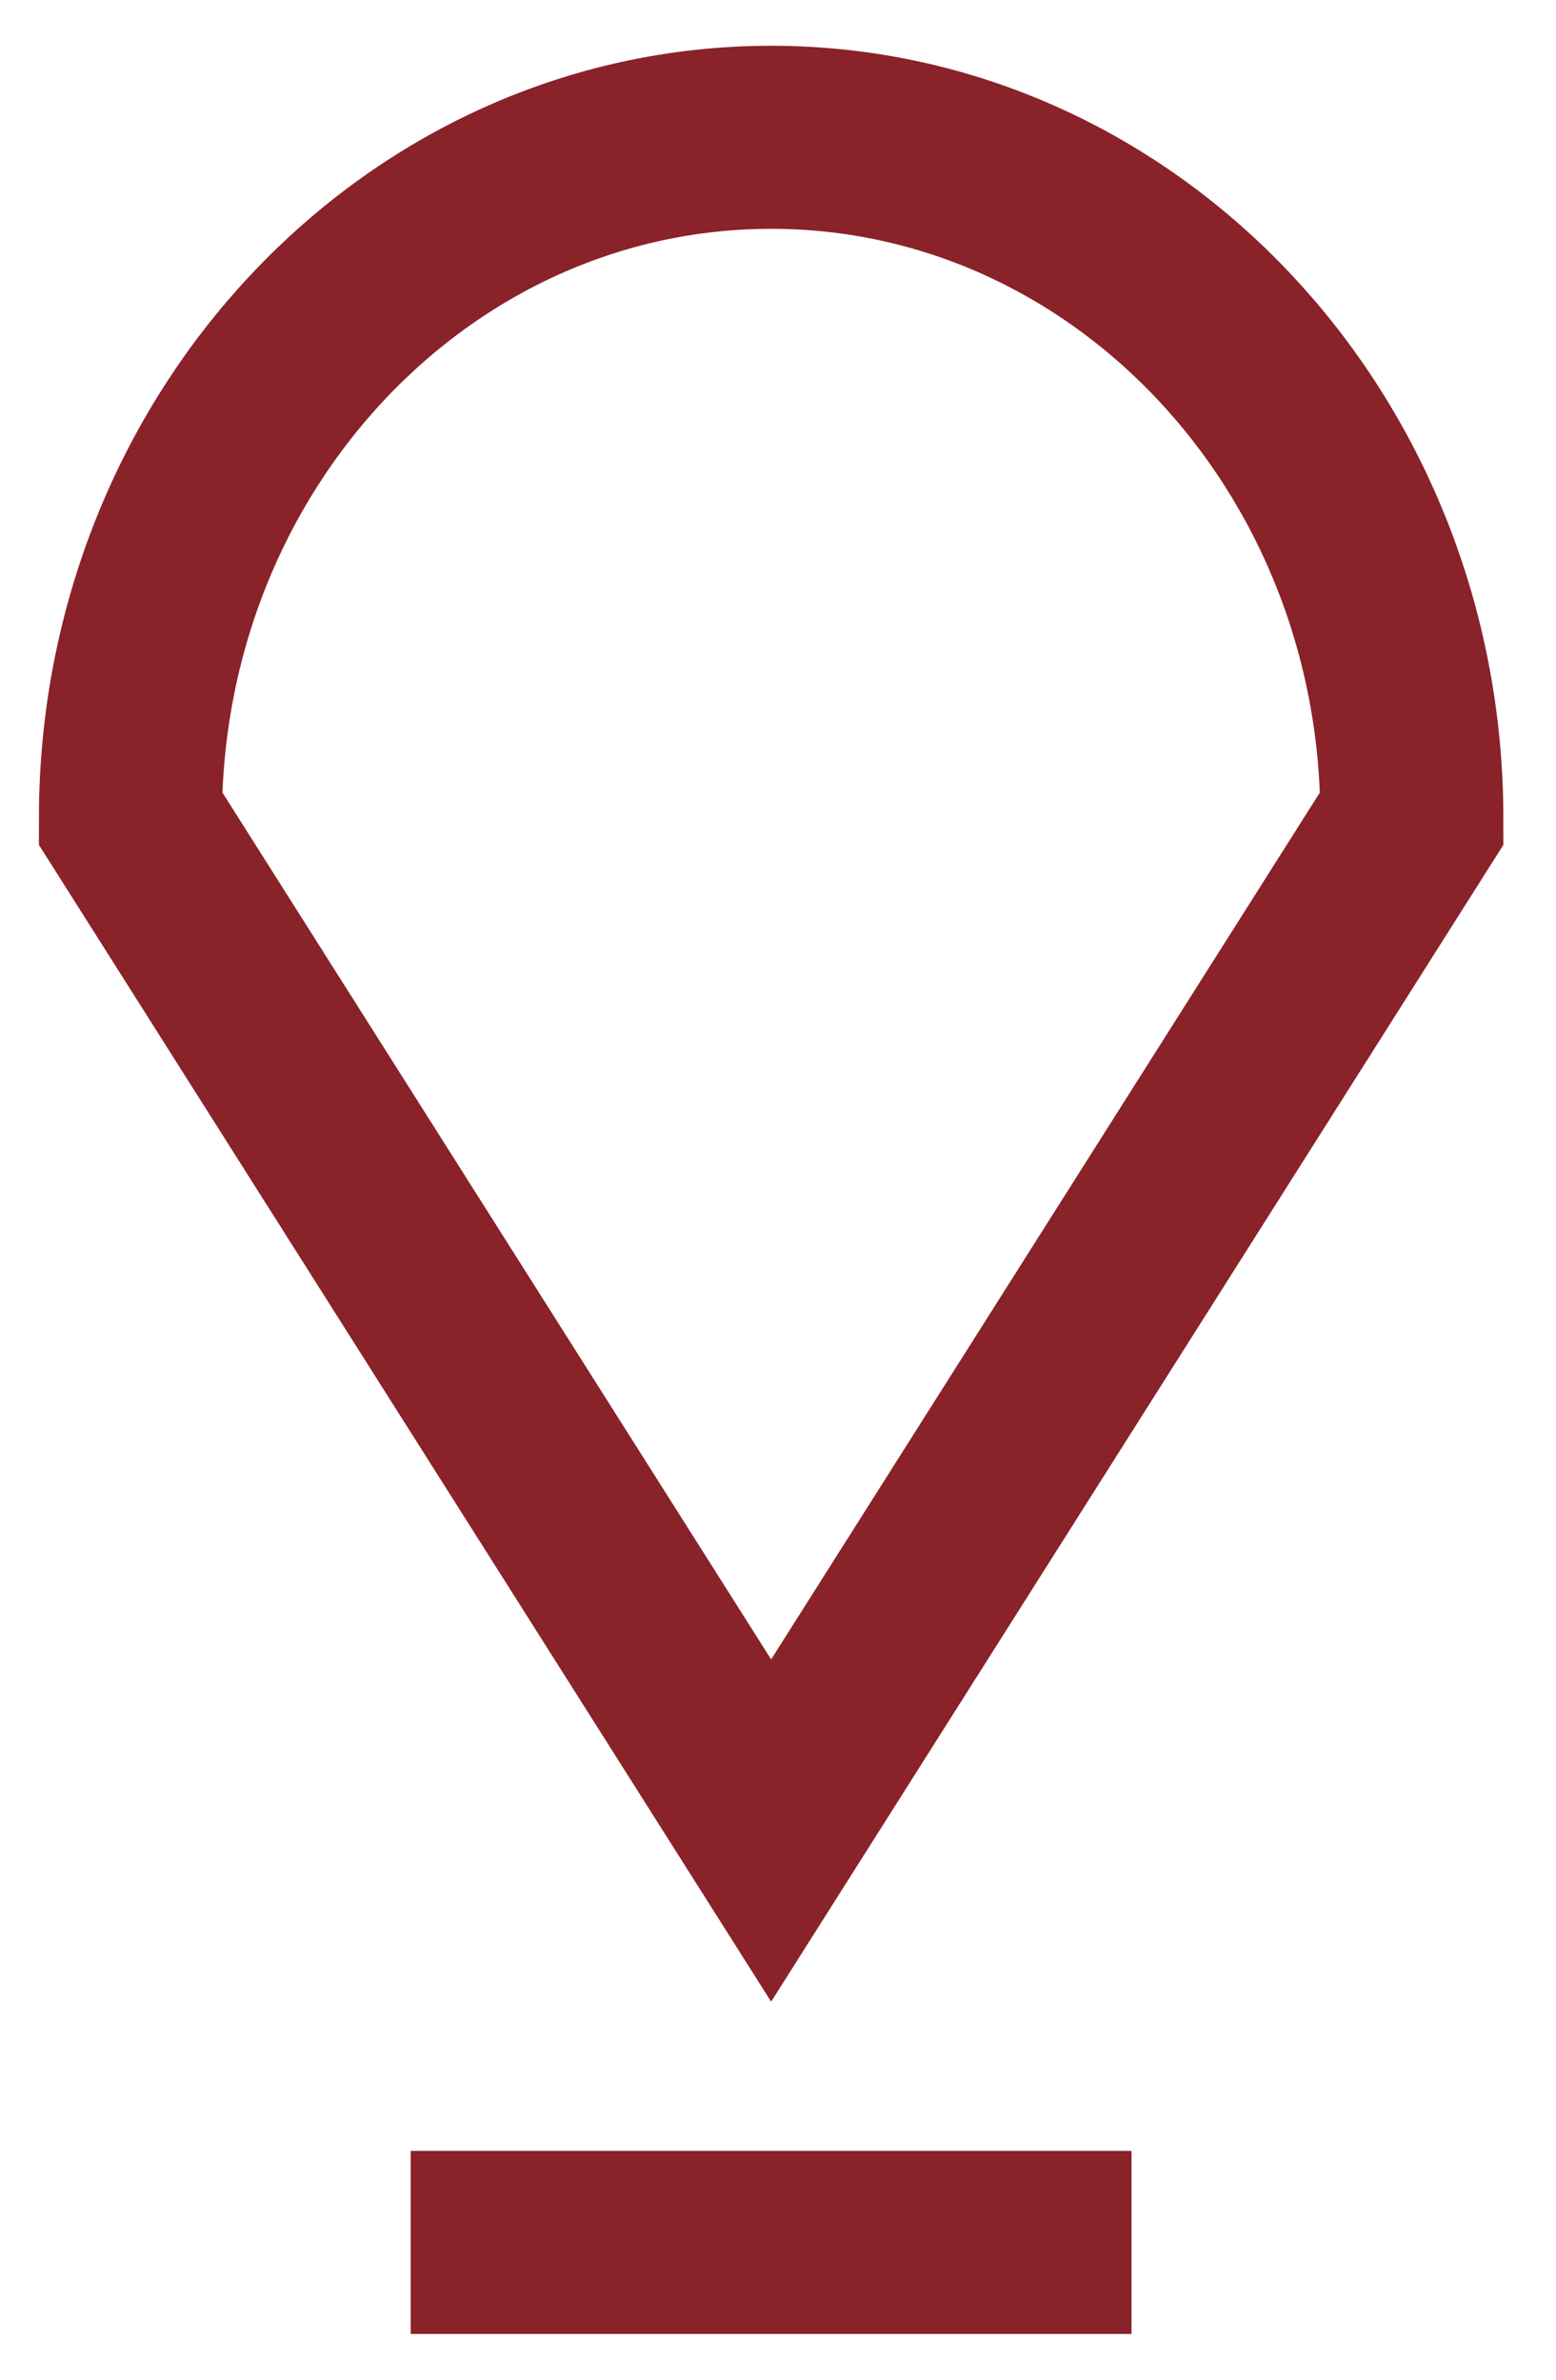 <?xml version="1.0" encoding="UTF-8"?> <svg xmlns="http://www.w3.org/2000/svg" width="17" height="26" viewBox="0 0 17 26" fill="none"><path d="M4.487 24.5H12.362M15.425 8.941C15.425 4.832 12.291 1.5 8.425 1.5C4.559 1.5 1.425 4.832 1.425 8.941L8.425 20L15.425 8.941Z" stroke="#8A222A" stroke-width="2"></path></svg> 